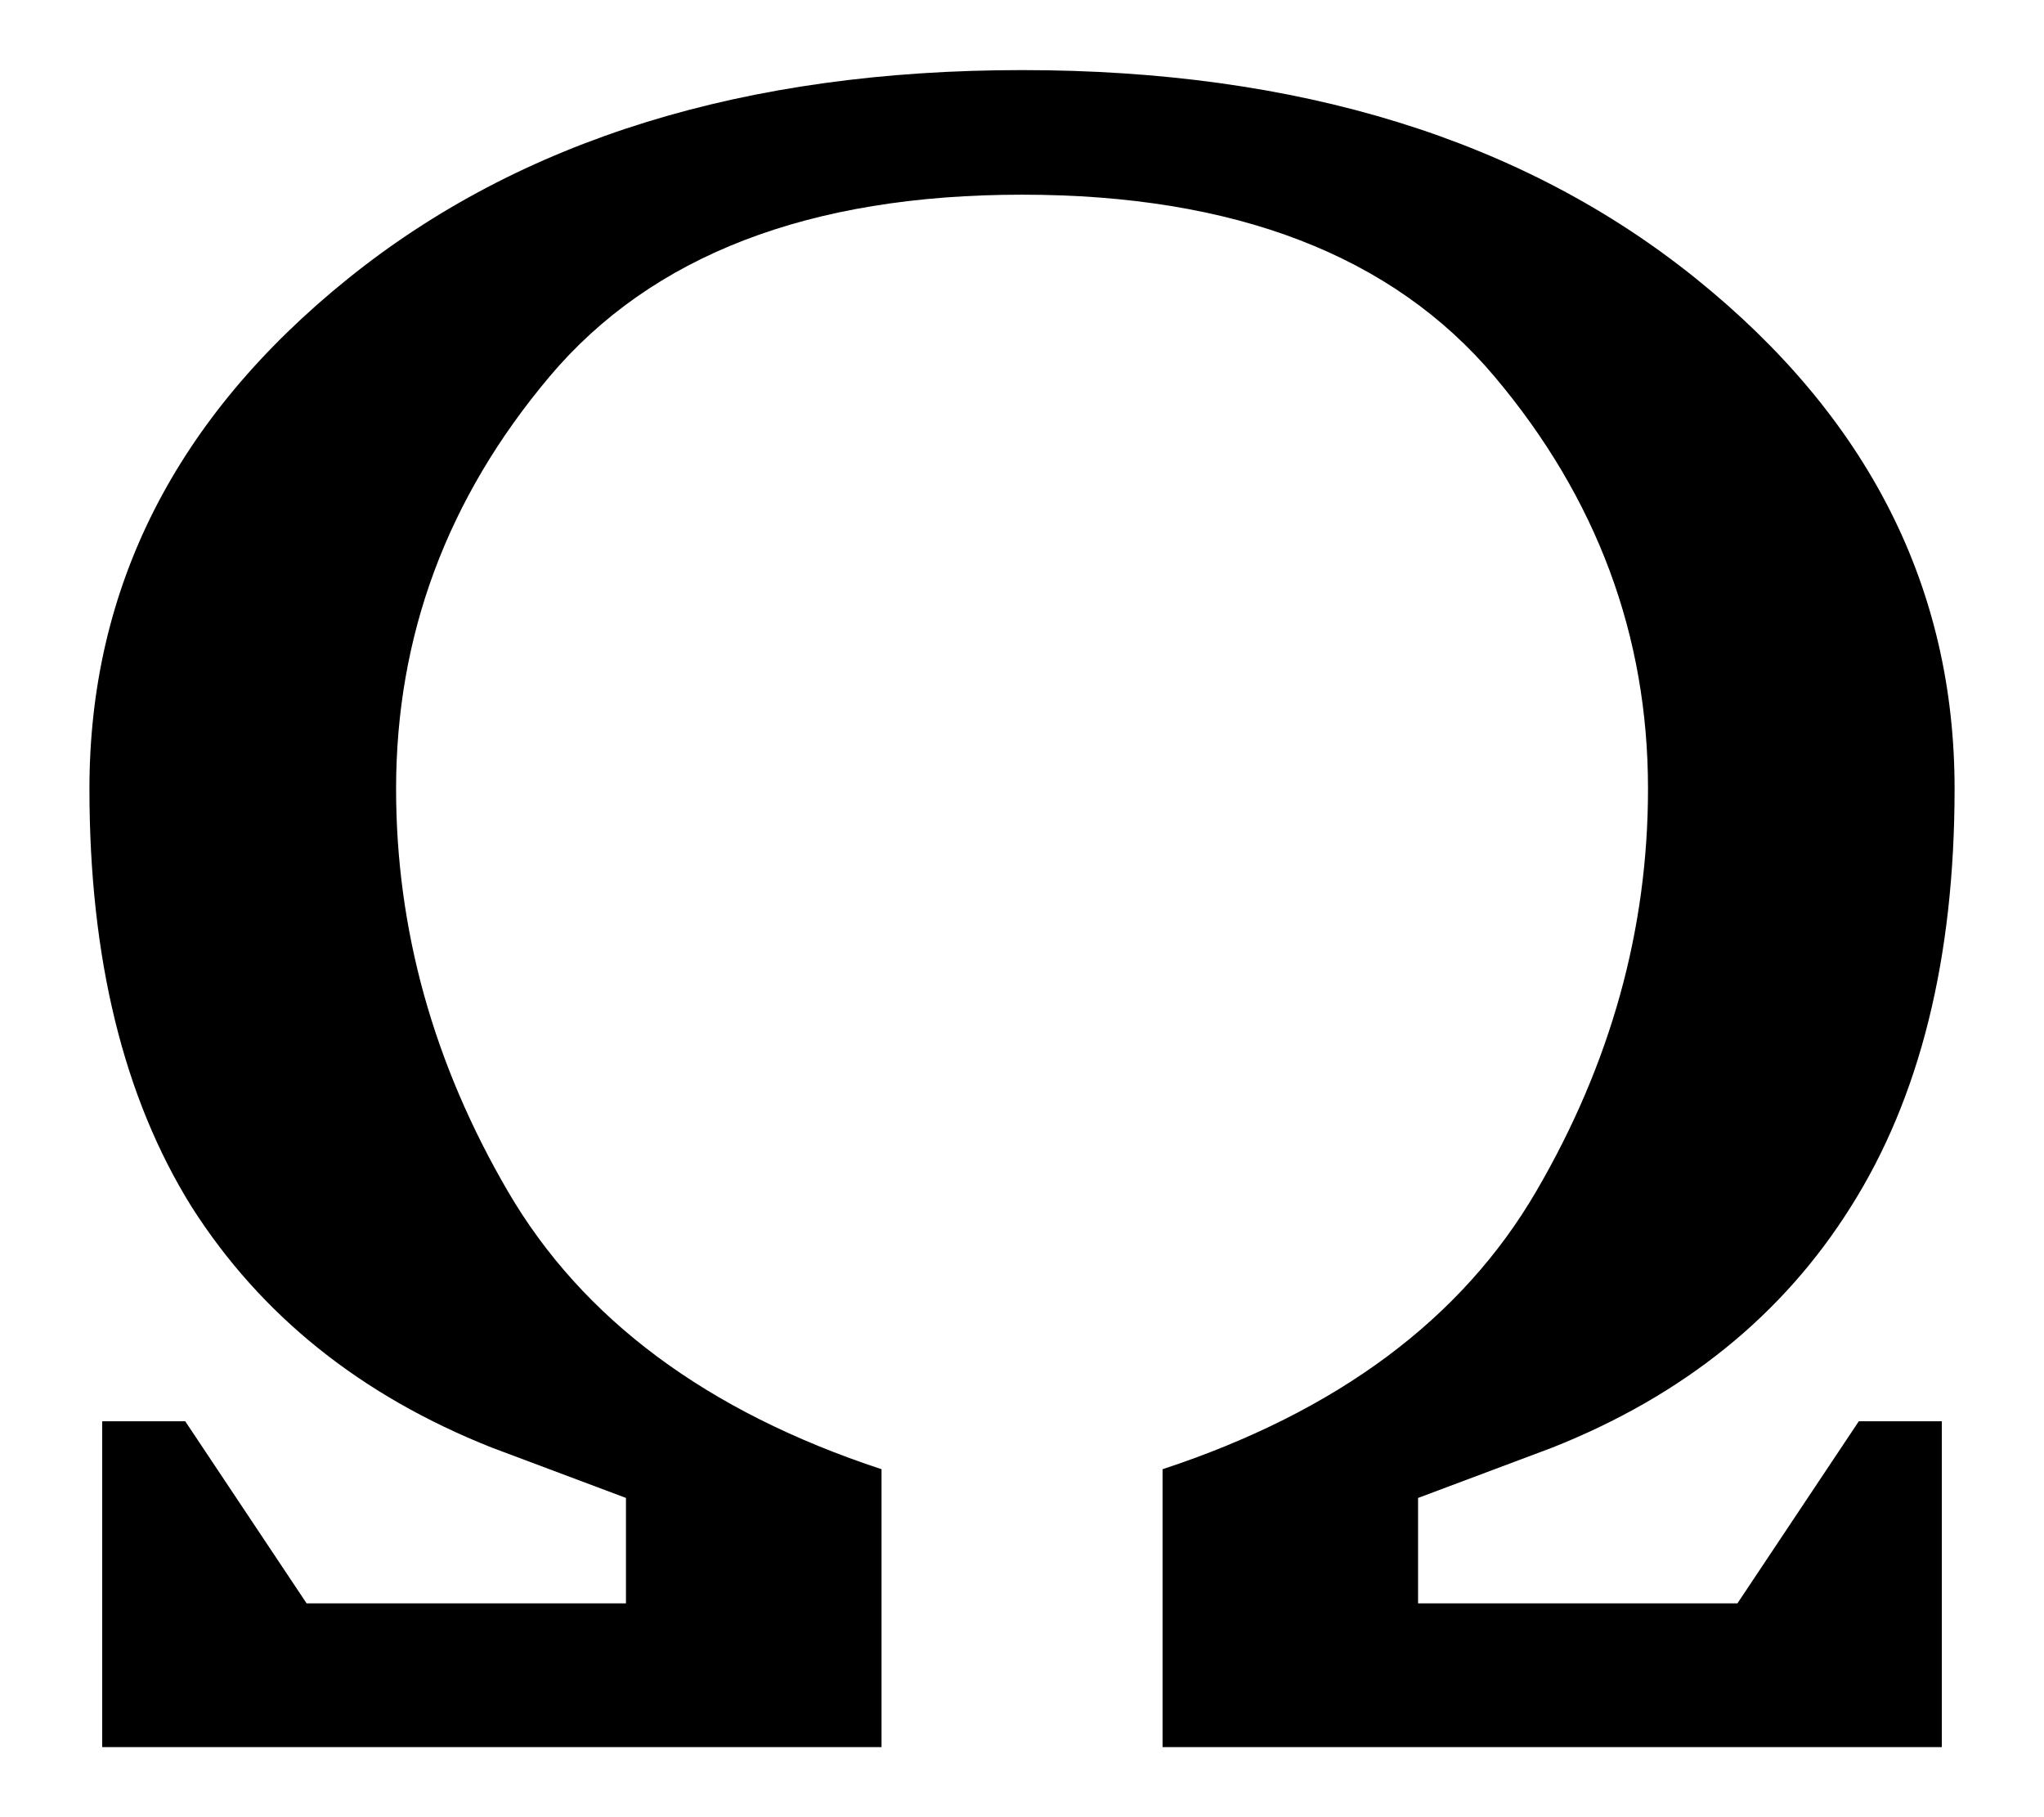 <?xml version="1.0" encoding="UTF-8" standalone="no"?>
<!-- Created with Inkscape (http://www.inkscape.org/) -->

<svg
   xmlns="http://www.w3.org/2000/svg"
   version="1.1"
   width="90"
   height="80"
   id="greek_omega">
  <path
     d="m 4.5,76.914 0,-14.344 3.656,0 5.344,8.016 14.062,0 0,-4.641 -5.906,-2.215 C 15.891,61.445 11.484,57.912 8.438,53.131 5.437,48.314 3.937,42.18 3.938,34.727 3.937,25.867 7.734,18.379 15.328,12.262 22.922,6.145 32.812,3.086 45,3.086 57.187,3.086 67.078,6.145 74.672,12.262 c 7.594,6.117 11.391,13.606 11.391,22.465 -8.8e-5,7.453 -1.524,13.588 -4.57,18.404 -3,4.781 -7.383,8.314 -13.148,10.6 l -5.906,2.215 0,4.641 14.062,0 5.344,-8.016 3.656,0 0,14.344 -34.312,0 0,-12.234 c 7.687,-2.531 13.172,-6.609 16.453,-12.234 3.281,-5.625 4.922,-11.531 4.922,-17.719 -7.4e-5,-6.75 -2.25,-12.797 -6.75,-18.141 -4.5,-5.344 -11.438,-8.016 -20.812,-8.016 -9.375,6.84e-5 -16.313,2.672 -20.812,8.016 -4.5,5.344 -6.75,11.391 -6.75,18.141 -1.9e-5,6.188 1.641,12.094 4.922,17.719 3.281,5.625 8.766,9.703 16.453,12.234 l 0,12.234 -34.312,0" />
</svg>
